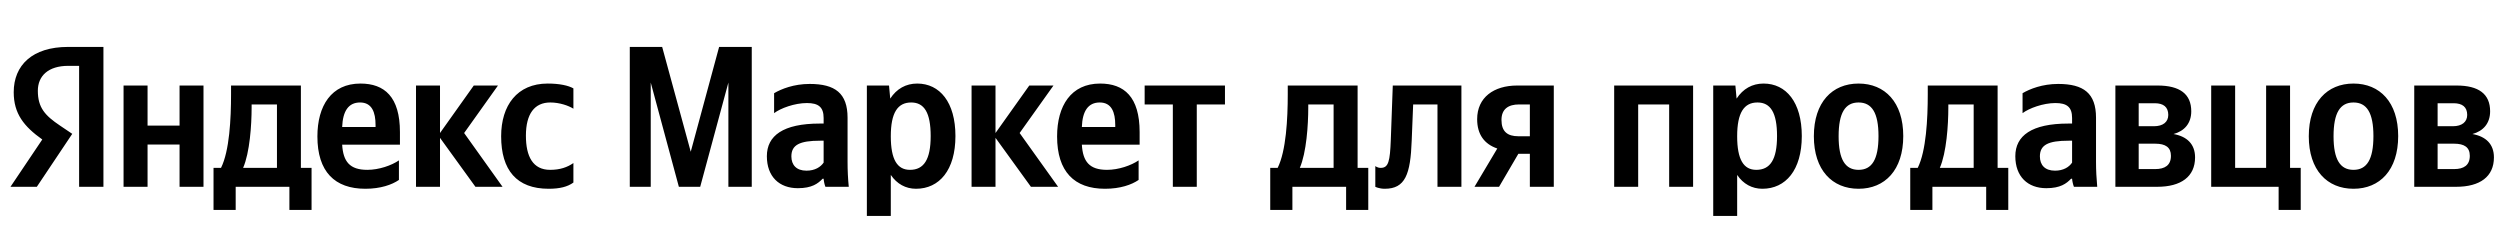 <svg xmlns="http://www.w3.org/2000/svg" xmlns:xlink="http://www.w3.org/1999/xlink" width="393.746" height="37.152"><path fill="#000" d="M12.46 29.42L16.29 29.42L16.29 7.39L10.71 7.39C5.10 7.39 2.16 10.27 2.16 14.52C2.16 17.91 3.77 19.91 6.66 21.97L1.65 29.42L5.80 29.42L11.38 21.08L9.45 19.78C7.10 18.20 5.96 16.96 5.96 14.30C5.96 11.95 7.61 10.37 10.75 10.37L12.46 10.37ZM86.41 29.73C88.16 29.73 89.39 29.42 90.31 28.75L90.31 25.68C89.36 26.34 88.22 26.75 86.64 26.75C83.94 26.75 82.83 24.66 82.83 21.37C82.83 17.91 84.20 16.14 86.67 16.14C88.13 16.14 89.55 16.64 90.31 17.12L90.31 13.92C89.52 13.47 88.13 13.16 86.26 13.16C81.44 13.16 78.93 16.61 78.93 21.46C78.93 26.79 81.37 29.73 86.41 29.73ZM62.83 28.34L62.83 25.26C61.66 26.06 59.69 26.75 57.85 26.75C55.09 26.75 54.05 25.46 53.89 22.79L62.99 22.79L62.99 20.80C62.99 15.25 60.55 13.16 56.77 13.16C52.18 13.16 49.99 16.67 49.99 21.49C49.99 27.04 52.72 29.73 57.54 29.73C59.94 29.73 61.72 29.10 62.83 28.34ZM74.88 29.42L79.15 29.42L73.10 20.95L78.43 13.47L74.62 13.47L69.30 20.95L69.30 13.47L65.52 13.47L65.52 29.42L69.30 29.42L69.30 21.71ZM49.07 26.44L47.39 26.44L47.39 13.47L36.39 13.47L36.39 14.84C36.39 18.73 36.14 23.77 34.81 26.44L33.63 26.44L33.63 33.06L37.12 33.06L37.12 29.42L45.58 29.42L45.58 33.06L49.07 33.06ZM28.28 13.47L28.28 19.78L23.24 19.78L23.24 13.47L19.46 13.47L19.46 29.42L23.24 29.42L23.24 22.76L28.28 22.76L28.28 29.42L32.05 29.42L32.05 13.47ZM56.71 16.14C58.58 16.14 59.15 17.69 59.15 19.69L59.15 20.00L53.89 20.00C53.99 17.47 54.90 16.14 56.71 16.14ZM43.62 26.44L38.29 26.44C39.34 24.03 39.63 19.69 39.63 16.93L39.63 16.45L43.62 16.45ZM106.92 29.42L110.28 29.42L114.72 13.00L114.72 29.42L118.40 29.42L118.40 7.39L113.26 7.39L108.79 23.90L104.29 7.39L99.19 7.39L99.19 29.42L102.49 29.42L102.49 13.00ZM133.49 18.54C133.49 14.68 131.52 13.22 127.53 13.22C125.02 13.22 123.06 14.01 121.92 14.68L121.92 17.82C122.93 17.05 125.15 16.23 127.09 16.23C128.89 16.23 129.72 16.86 129.72 18.58L129.72 19.46L129.11 19.46C123.34 19.46 120.78 21.37 120.78 24.60C120.78 27.83 122.74 29.64 125.66 29.64C127.88 29.64 128.83 28.91 129.56 28.15L129.72 28.15C129.75 28.56 129.87 29.10 130.00 29.42L133.68 29.42C133.55 28.12 133.49 26.82 133.49 25.52ZM129.72 25.61C129.24 26.31 128.35 26.88 127.02 26.88C125.44 26.88 124.64 25.99 124.64 24.63C124.64 22.82 125.94 22.16 129.18 22.16L129.72 22.16ZM140.02 13.47L136.53 13.47L136.53 34.01L140.30 34.01L140.30 27.55C141.26 28.97 142.65 29.73 144.27 29.73C147.94 29.73 150.48 26.79 150.48 21.43C150.48 16.10 148.01 13.16 144.46 13.16C142.68 13.16 141.22 13.98 140.21 15.53ZM143.32 26.75C141.32 26.75 140.30 25.14 140.30 21.46C140.30 17.75 141.38 16.14 143.51 16.14C145.57 16.14 146.58 17.75 146.58 21.43C146.58 25.14 145.50 26.75 143.32 26.75ZM162.37 29.42L166.65 29.42L160.59 20.95L165.92 13.47L162.11 13.47L156.79 20.95L156.79 13.47L153.02 13.47L153.02 29.42L156.79 29.42L156.79 21.71ZM179.33 28.34L179.33 25.26C178.15 26.06 176.19 26.75 174.35 26.75C171.59 26.75 170.55 25.46 170.39 22.79L179.49 22.79L179.49 20.80C179.49 15.25 177.04 13.16 173.27 13.16C168.68 13.16 166.49 16.67 166.49 21.49C166.49 27.04 169.21 29.73 174.03 29.73C176.44 29.73 178.22 29.10 179.33 28.34ZM173.21 16.14C175.08 16.14 175.65 17.69 175.65 19.69L175.65 20.00L170.39 20.00C170.48 17.47 171.40 16.14 173.21 16.14ZM192.93 16.45L192.93 13.47L180.28 13.47L180.28 16.45L184.72 16.45L184.72 29.42L188.49 29.42L188.49 16.45ZM215.50 26.44L213.82 26.44L213.82 13.47L202.82 13.47L202.82 14.84C202.82 18.73 202.56 23.77 201.23 26.44L200.06 26.44L200.06 33.06L203.55 33.06L203.55 29.42L212.01 29.42L212.01 33.06L215.50 33.06ZM210.04 26.44L204.72 26.44C205.76 24.03 206.05 19.69 206.05 16.93L206.05 16.45L210.04 16.45ZM216.61 26.15L216.61 29.42C216.61 29.42 217.21 29.73 218.10 29.73C221.33 29.73 222.15 27.45 222.34 22.16L222.57 16.45L226.40 16.45L226.40 29.42L230.17 29.42L230.17 13.47L219.36 13.47L219.05 22.00C218.92 25.39 218.70 26.44 217.46 26.44C216.92 26.44 216.61 26.15 216.61 26.15ZM232.23 29.42L236.10 29.42L239.14 24.22L240.95 24.22L240.95 29.42L244.72 29.42L244.72 13.47L238.95 13.47C235.28 13.47 232.65 15.34 232.65 18.77C232.65 21.18 233.79 22.70 235.82 23.39ZM239.24 16.45L240.95 16.45L240.95 21.46L239.14 21.46C237.43 21.46 236.48 20.73 236.48 18.89C236.48 17.15 237.59 16.45 239.24 16.45ZM254.23 13.47L254.23 29.42L258.01 29.42L258.01 16.45L262.89 16.45L262.89 29.42L266.66 29.42L266.66 13.47ZM273.32 13.47L269.83 13.47L269.83 34.01L273.60 34.01L273.60 27.55C274.55 28.97 275.95 29.73 277.57 29.73C281.24 29.73 283.78 26.79 283.78 21.43C283.78 16.10 281.31 13.16 277.76 13.16C275.98 13.16 274.52 13.98 273.51 15.53ZM276.61 26.75C274.62 26.75 273.60 25.14 273.60 21.46C273.60 17.75 274.68 16.14 276.80 16.14C278.86 16.14 279.88 17.75 279.88 21.43C279.88 25.14 278.80 26.75 276.61 26.75ZM292.72 13.16C288.57 13.16 285.68 16.10 285.68 21.46C285.68 26.79 288.57 29.73 292.72 29.73C296.87 29.73 299.76 26.79 299.76 21.43C299.76 16.10 296.87 13.16 292.72 13.16ZM292.72 26.75C290.63 26.75 289.58 25.14 289.58 21.46C289.58 17.75 290.63 16.14 292.72 16.14C294.81 16.14 295.86 17.75 295.86 21.43C295.86 25.14 294.81 26.75 292.72 26.75ZM316.30 26.44L314.62 26.44L314.62 13.47L303.62 13.47L303.62 14.84C303.62 18.73 303.37 23.77 302.04 26.44L300.86 26.44L300.86 33.06L304.35 33.06L304.35 29.42L312.82 29.42L312.82 33.06L316.30 33.06ZM310.85 26.44L305.52 26.44C306.57 24.03 306.86 19.69 306.86 16.93L306.86 16.45L310.85 16.45ZM330.12 18.54C330.12 14.68 328.16 13.22 324.16 13.22C321.66 13.22 319.69 14.01 318.55 14.68L318.55 17.82C319.57 17.05 321.79 16.23 323.72 16.23C325.53 16.23 326.35 16.86 326.35 18.58L326.35 19.46L325.75 19.46C319.98 19.46 317.41 21.37 317.41 24.60C317.41 27.83 319.38 29.64 322.29 29.64C324.51 29.64 325.46 28.91 326.19 28.15L326.35 28.15C326.38 28.56 326.51 29.10 326.64 29.42L330.31 29.42C330.19 28.12 330.12 26.82 330.12 25.52ZM326.35 25.61C325.88 26.31 324.99 26.88 323.66 26.88C322.07 26.88 321.28 25.99 321.28 24.63C321.28 22.82 322.58 22.16 325.81 22.16L326.35 22.16ZM339.76 29.42C343.50 29.42 345.72 27.83 345.72 24.79C345.72 22.70 344.45 21.49 342.33 21.11C344.04 20.64 345.12 19.43 345.12 17.53C345.12 14.80 343.31 13.47 339.82 13.47L333.17 13.47L333.17 29.42ZM339.38 16.26C340.74 16.26 341.50 16.86 341.50 18.10C341.50 19.21 340.68 19.88 339.25 19.88L336.84 19.88L336.84 16.26ZM339.44 22.63C341.06 22.63 341.92 23.20 341.92 24.54C341.92 26.03 340.97 26.63 339.44 26.63L336.84 26.63L336.84 22.63ZM348.26 29.42L358.88 29.42L358.88 33.06L362.36 33.06L362.36 26.44L360.68 26.44L360.68 13.47L356.91 13.47L356.91 26.44L352.03 26.44L352.03 13.47L348.26 13.47ZM370.67 13.16C366.52 13.16 363.63 16.10 363.63 21.46C363.63 26.79 366.52 29.73 370.67 29.73C374.82 29.73 377.71 26.79 377.71 21.43C377.71 16.10 374.82 13.16 370.67 13.16ZM370.67 26.75C368.58 26.75 367.53 25.14 367.53 21.46C367.53 17.75 368.58 16.14 370.67 16.14C372.76 16.14 373.81 17.75 373.81 21.43C373.81 25.14 372.76 26.75 370.67 26.75ZM386.84 29.42C390.58 29.42 392.79 27.83 392.79 24.79C392.79 22.70 391.53 21.49 389.40 21.11C391.11 20.64 392.19 19.43 392.19 17.53C392.19 14.80 390.39 13.47 386.90 13.47L380.24 13.47L380.24 29.42ZM386.45 16.26C387.82 16.26 388.58 16.86 388.58 18.10C388.58 19.21 387.75 19.88 386.33 19.88L383.92 19.88L383.92 16.26ZM386.52 22.63C388.13 22.63 388.99 23.20 388.99 24.54C388.99 26.03 388.04 26.63 386.52 26.63L383.92 26.63L383.92 22.63Z"/></svg>
